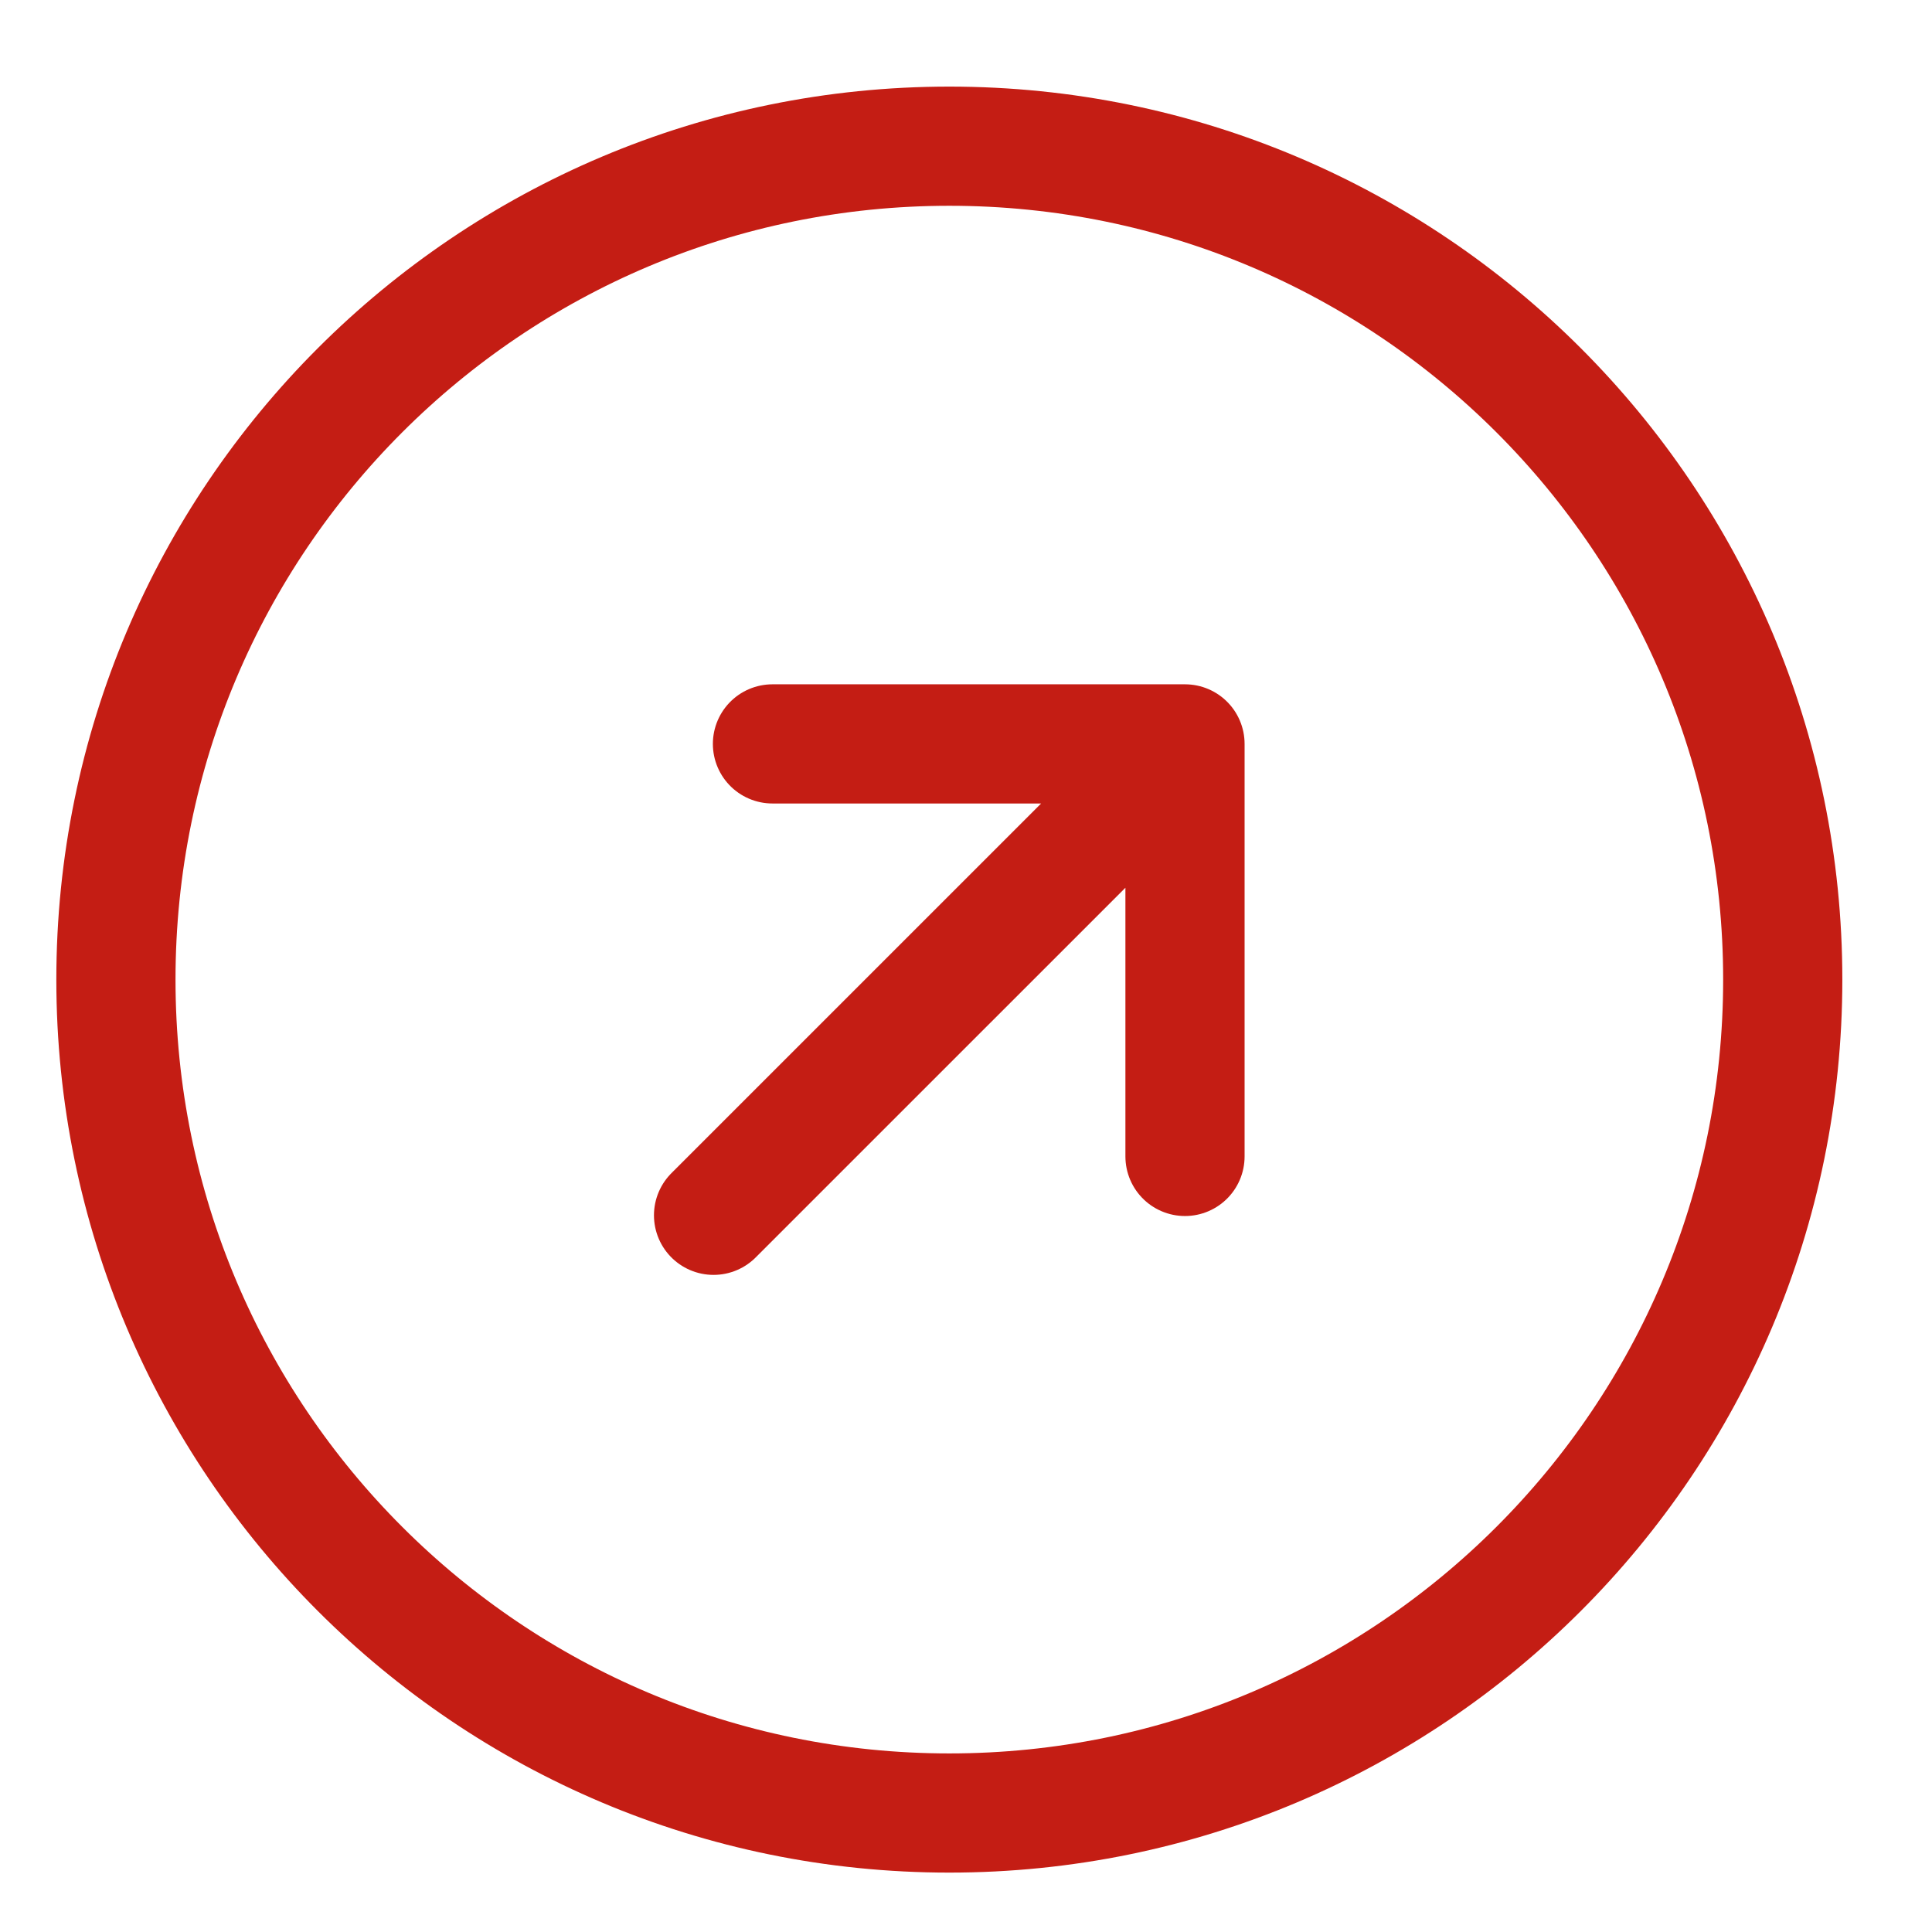 <svg width="51" height="51" viewBox="0 0 51 51" fill="none" xmlns="http://www.w3.org/2000/svg">
<path d="M18.836 32.081L31.281 19.637M31.281 19.637H20.391M31.281 19.637V30.527M25.06 47.859C37.21 47.859 47.06 38.01 47.06 25.859C47.06 13.708 37.21 3.859 25.06 3.859C12.909 3.859 3.06 13.708 3.06 25.859C3.06 38.01 12.909 47.859 25.06 47.859Z" stroke="#C41D14" stroke-width="3.146" stroke-linecap="round" stroke-linejoin="round"/>
</svg>
